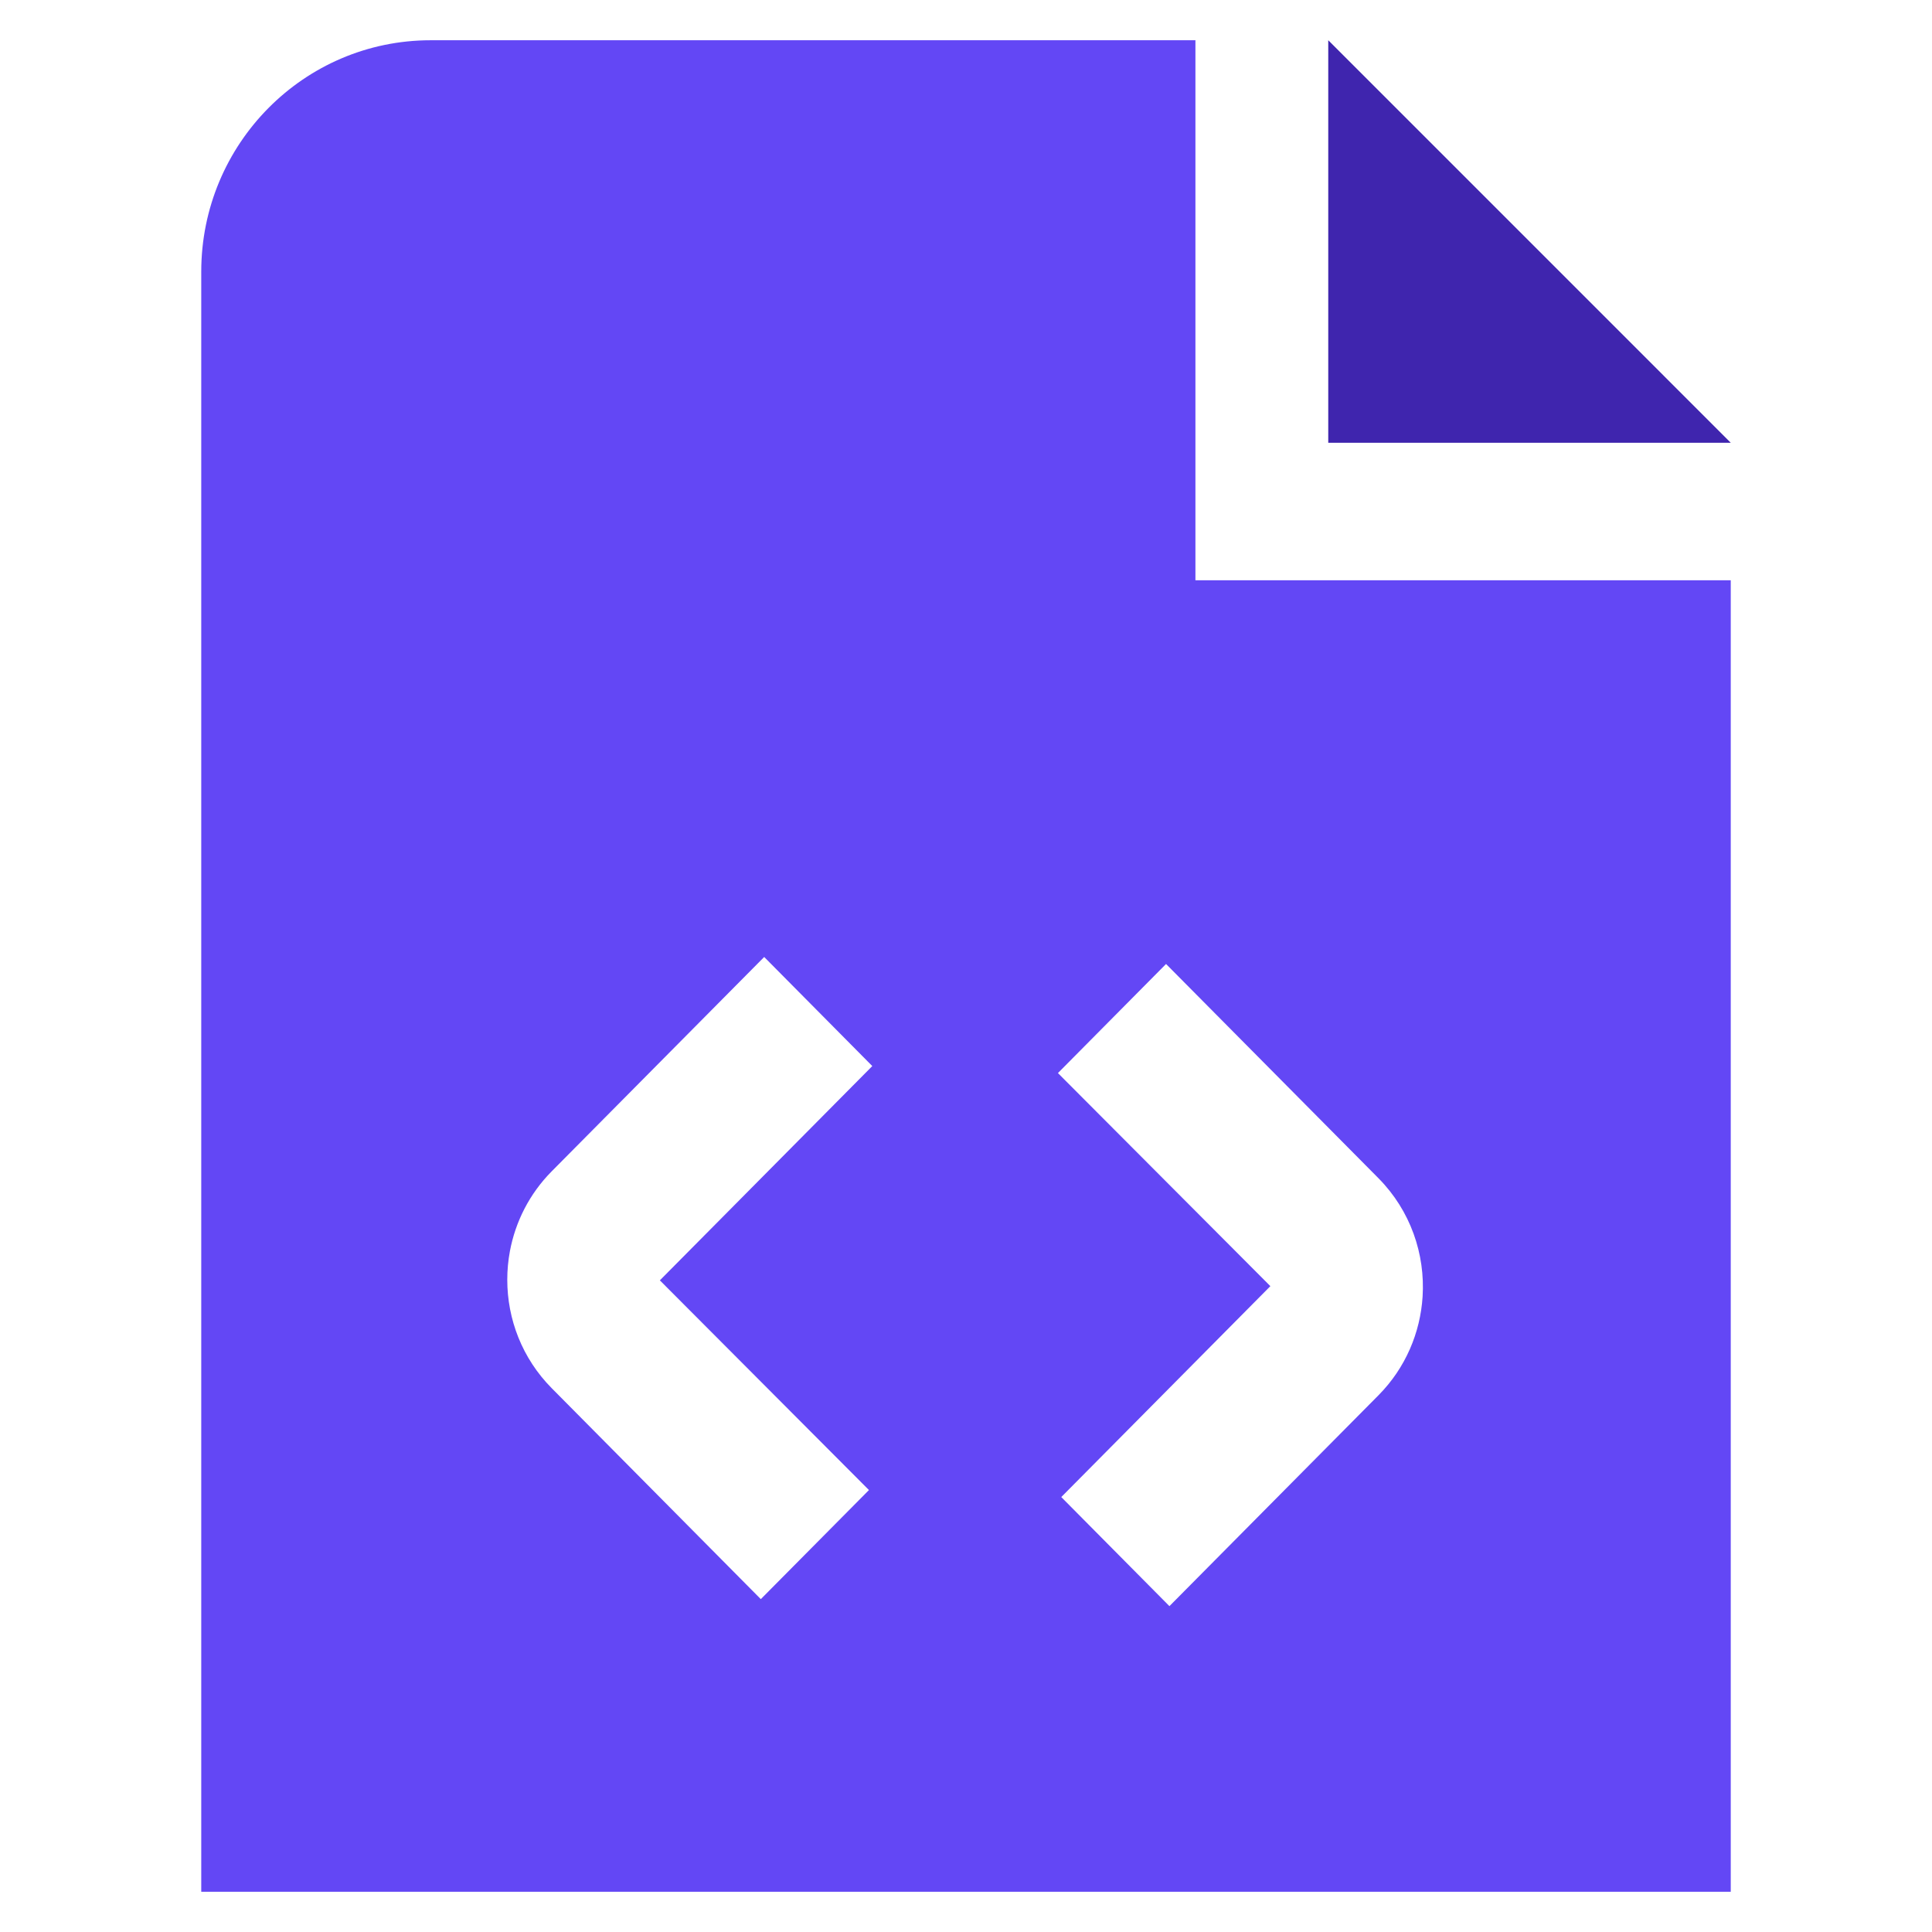 <svg width="48" height="48" viewBox="0 0 48 48" fill="none" xmlns="http://www.w3.org/2000/svg">
<path d="M33 11H43L33 1V11Z" fill="#3F25AE"/>
<path fill-rule="evenodd" clip-rule="evenodd" d="M43 47V14.417H29.7V1H10.7C7.552 1 5 3.574 5 6.75V47H43ZM21.672 26.486L16.394 31.81L21.589 37.02L21.589 37.02L21.589 37.02L18.902 39.73L13.708 34.49C12.971 33.747 12.603 32.771 12.603 31.795C12.603 31.556 12.625 31.317 12.669 31.082C12.806 30.355 13.152 29.661 13.708 29.1L18.986 23.776L21.672 26.486L21.672 26.486L21.672 26.486ZM35.344 32.216C35.411 31.16 35.046 30.081 34.249 29.274L28.97 23.95L26.284 26.66L26.284 26.66L26.284 26.66L31.562 31.954L26.367 37.194L26.367 37.194L26.367 37.194L29.054 39.904L34.249 34.664C34.922 33.984 35.287 33.108 35.344 32.216Z" fill="#6347F5"/>
</svg>
